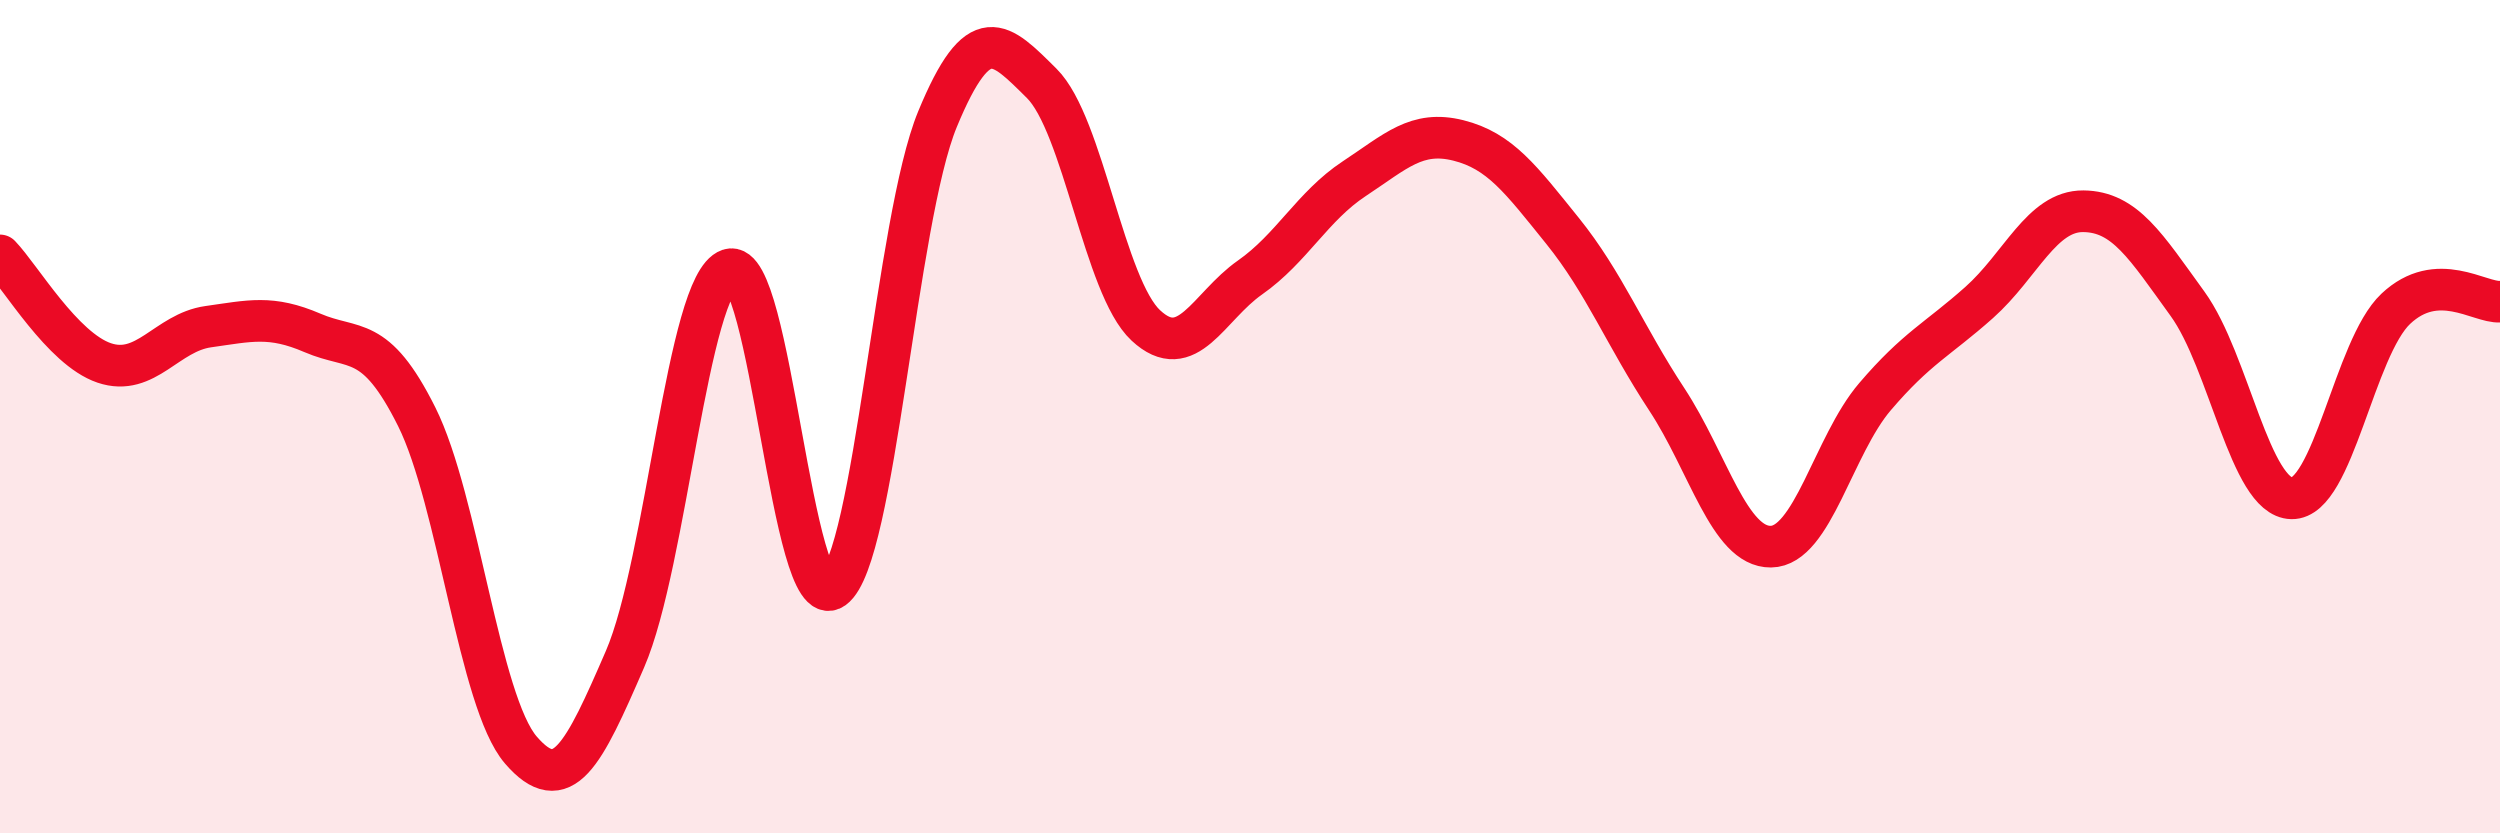 
    <svg width="60" height="20" viewBox="0 0 60 20" xmlns="http://www.w3.org/2000/svg">
      <path
        d="M 0,6.13 C 0.5,6.65 1.5,8.37 2.5,8.71 C 3.5,9.05 4,7.98 5,7.84 C 6,7.7 6.5,7.56 7.5,7.99 C 8.5,8.42 9,8 10,10 C 11,12 11.5,16.84 12.5,18 C 13.5,19.16 14,18.13 15,15.82 C 16,13.51 16.5,6.81 17.5,6.47 C 18.5,6.13 19,14.84 20,14.12 C 21,13.4 21.5,5.28 22.5,2.86 C 23.5,0.44 24,1.01 25,2 C 26,2.99 26.5,6.88 27.5,7.81 C 28.5,8.74 29,7.36 30,6.66 C 31,5.96 31.5,4.95 32.5,4.29 C 33.5,3.63 34,3.12 35,3.37 C 36,3.62 36.5,4.3 37.5,5.54 C 38.5,6.78 39,8.06 40,9.58 C 41,11.1 41.5,13.13 42.5,13.12 C 43.5,13.11 44,10.69 45,9.52 C 46,8.35 46.5,8.15 47.5,7.26 C 48.5,6.37 49,5.06 50,5.07 C 51,5.08 51.5,5.91 52.5,7.29 C 53.5,8.67 54,11.94 55,11.96 C 56,11.98 56.5,8.35 57.5,7.41 C 58.5,6.47 59.5,7.27 60,7.24L60 20L0 20Z"
        fill="#EB0A25"
        opacity="0.1"
        stroke-linecap="round"
        stroke-linejoin="round"
      />
      <path
        d="M 0,6.13 C 0.5,6.65 1.5,8.37 2.5,8.71 C 3.5,9.05 4,7.98 5,7.84 C 6,7.7 6.5,7.56 7.5,7.99 C 8.5,8.42 9,8 10,10 C 11,12 11.5,16.84 12.5,18 C 13.5,19.16 14,18.13 15,15.82 C 16,13.51 16.5,6.81 17.5,6.47 C 18.5,6.13 19,14.84 20,14.12 C 21,13.4 21.5,5.28 22.5,2.86 C 23.5,0.44 24,1.01 25,2 C 26,2.99 26.5,6.88 27.5,7.81 C 28.5,8.74 29,7.36 30,6.66 C 31,5.96 31.5,4.95 32.5,4.29 C 33.5,3.63 34,3.12 35,3.37 C 36,3.62 36.5,4.3 37.5,5.54 C 38.5,6.78 39,8.06 40,9.58 C 41,11.1 41.5,13.13 42.5,13.12 C 43.5,13.11 44,10.69 45,9.52 C 46,8.35 46.5,8.15 47.5,7.26 C 48.5,6.37 49,5.06 50,5.07 C 51,5.08 51.5,5.91 52.5,7.29 C 53.5,8.67 54,11.94 55,11.96 C 56,11.98 56.5,8.35 57.5,7.41 C 58.5,6.47 59.5,7.27 60,7.24"
        stroke="#EB0A25"
        stroke-width="1"
        fill="none"
        stroke-linecap="round"
        stroke-linejoin="round"
      />
    </svg>
  